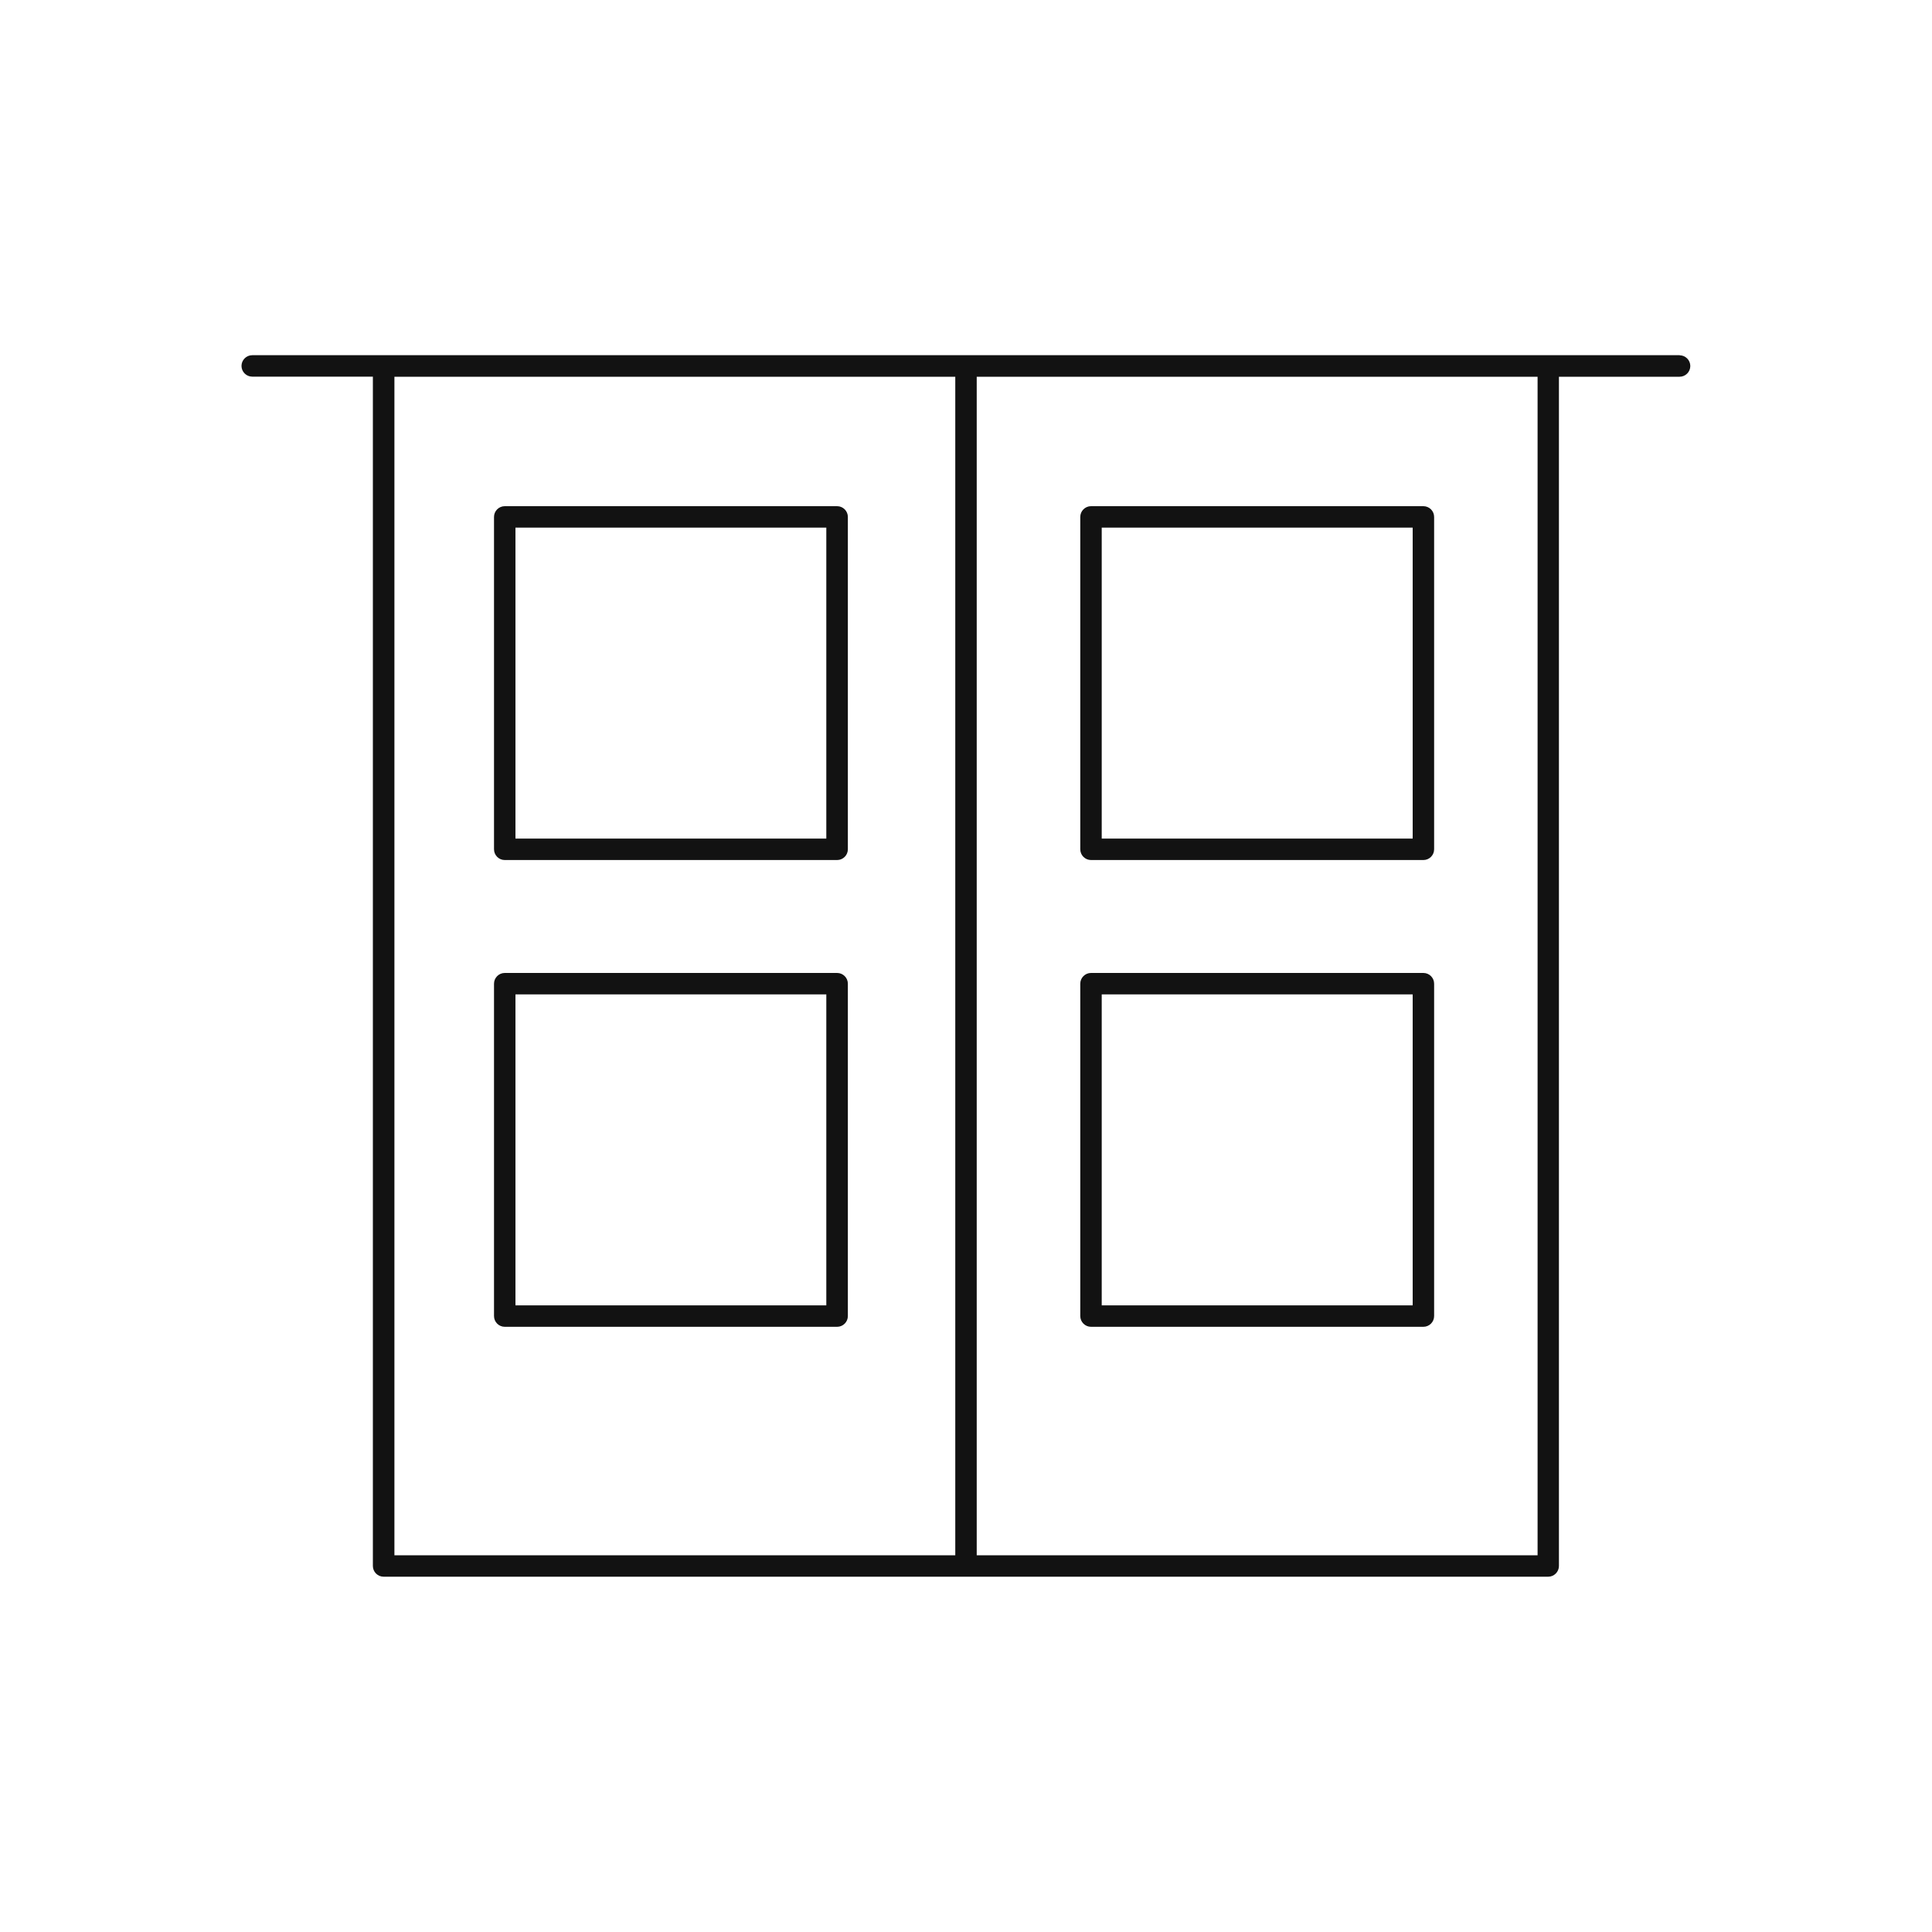 <?xml version="1.0" encoding="UTF-8"?> <svg xmlns="http://www.w3.org/2000/svg" id="a" width="200" height="200" viewBox="0 0 200 200"><path d="m173.89,36.77H26.11c-.61,0-1.11.5-1.11,1.11s.5,1.11,1.11,1.11h12.49v123.12c0,.61.5,1.11,1.11,1.11h120.56c.61,0,1.11-.5,1.11-1.11V39h12.49c.61,0,1.11-.5,1.11-1.11s-.5-1.11-1.11-1.11h.02Zm-75,124.23h-58.06V39h58.06v122Zm60.28,0h-58.06V39h58.06v122Z" fill="#121212"></path><path d="m112.94,89.03h34.41c.61,0,1.11-.5,1.11-1.11v-34.41c0-.61-.5-1.11-1.11-1.11h-34.41c-.61,0-1.11.5-1.11,1.11v34.41c0,.61.5,1.11,1.11,1.11Zm1.11-34.41h32.19v32.19h-32.19v-32.19Z" fill="#121212"></path><path d="m52.25,89.03h34.41c.61,0,1.11-.5,1.11-1.11v-34.41c0-.61-.5-1.11-1.11-1.11h-34.41c-.61,0-1.11.5-1.11,1.11v34.41c0,.61.5,1.11,1.11,1.11Zm1.11-34.41h32.18v32.19h-32.18v-32.19Z" fill="#121212"></path><path d="m52.25,137.35h34.41c.61,0,1.11-.5,1.11-1.11v-34.41c0-.61-.5-1.11-1.11-1.11h-34.41c-.61,0-1.11.5-1.11,1.11v34.41c0,.61.5,1.11,1.11,1.11Zm1.11-34.41h32.18v32.19h-32.18v-32.19Z" fill="#121212"></path><path d="m112.94,137.35h34.41c.61,0,1.11-.5,1.11-1.11v-34.41c0-.61-.5-1.11-1.11-1.11h-34.41c-.61,0-1.11.5-1.11,1.11v34.41c0,.61.5,1.11,1.11,1.11Zm1.11-34.41h32.19v32.19h-32.19v-32.19Z" fill="#121212"></path></svg> 